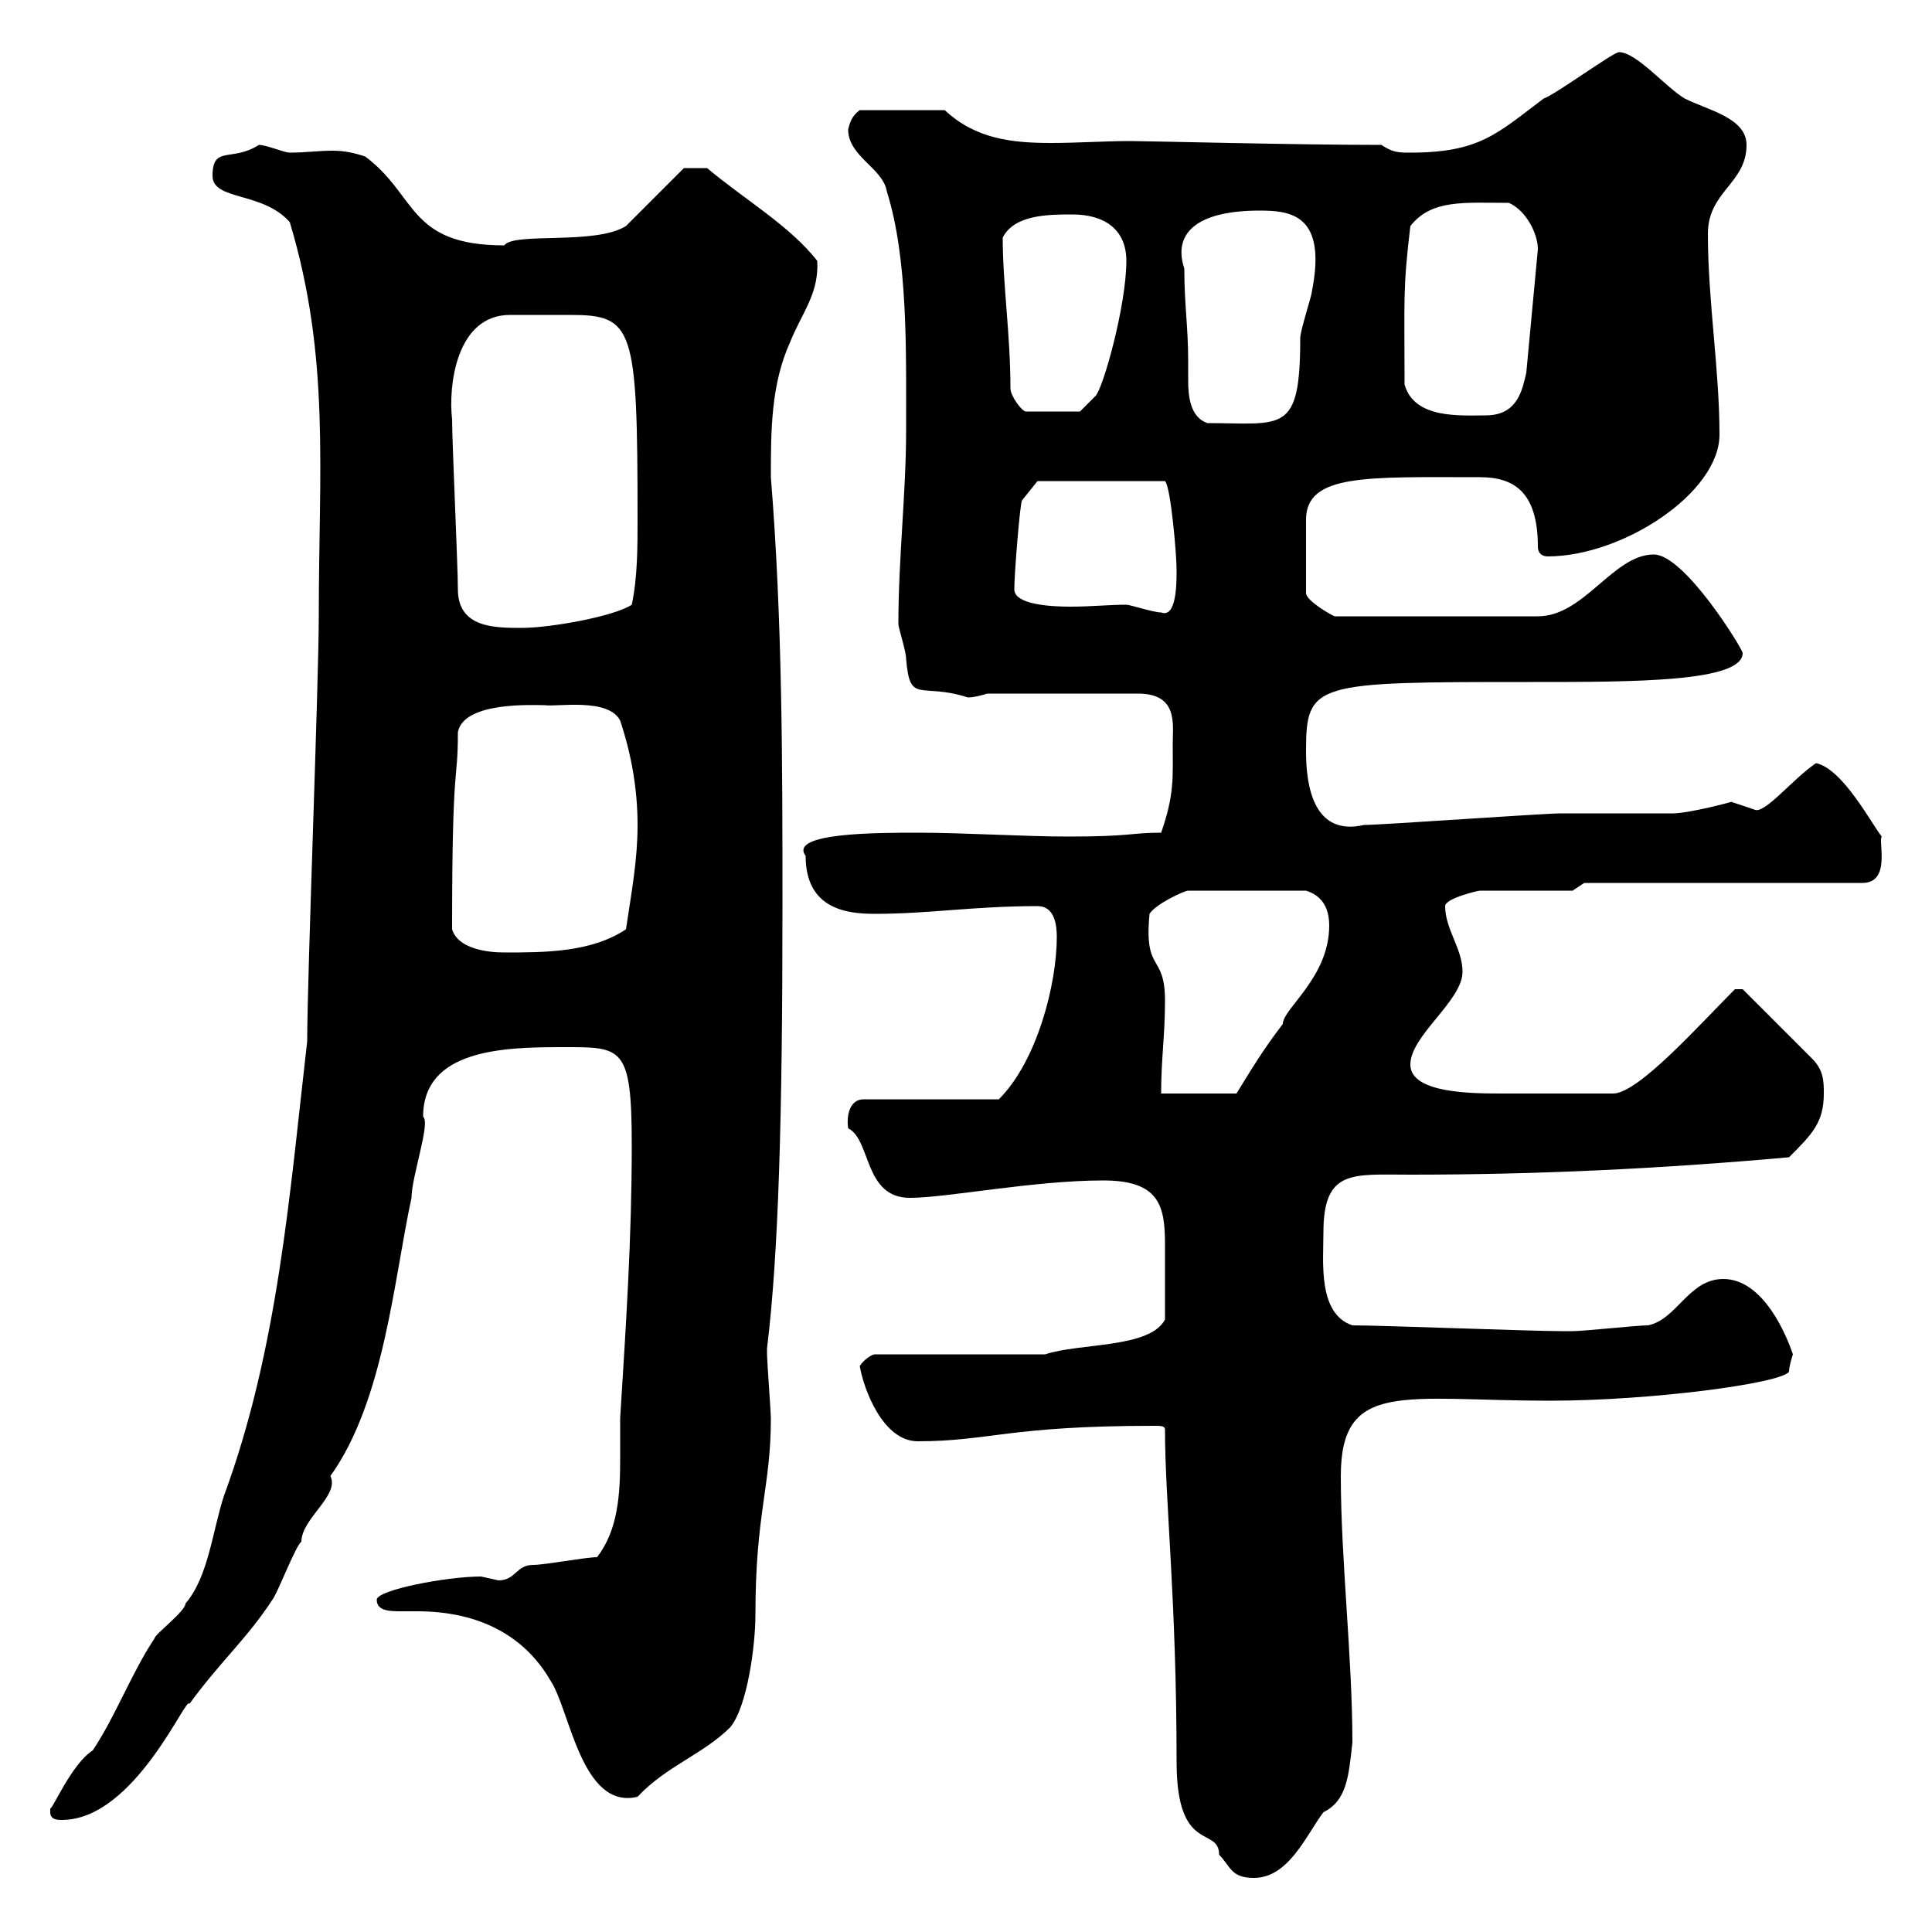 <svg xmlns="http://www.w3.org/2000/svg" xmlns:xlink="http://www.w3.org/1999/xlink" width="300" height="300"><path d="M180.90 222C180.90 233.10 182.70 248.40 182.70 273.60C182.70 288 189.30 283.50 189.30 288C191.10 289.80 191.10 291.60 194.70 291.60C200.10 291.60 202.80 285 205.50 281.40C209.10 279.60 209.40 276 210 270.60C210 257.40 208.20 242.10 208.20 229.20C208.20 214.20 218.10 217.50 240.60 217.50C256.50 217.50 276.60 214.80 277.80 213C277.80 212.10 278.40 210.30 278.40 210.30C277.50 207.60 273.90 198.60 267.60 198.60C262.20 198.60 260.40 204.90 255.90 205.80C254.10 205.80 246 206.70 244.20 206.70C243.60 206.70 243 206.70 242.40 206.70C237.90 206.70 214.50 205.80 210 205.80C204.60 204 205.50 195.90 205.50 191.40C205.50 181.50 210 182.40 219 182.40C238.50 182.40 257.70 181.50 277.80 179.70C281.40 176.10 283.20 174.30 283.20 169.80C283.20 168 283.20 166.20 281.40 164.40L270.60 153.60L269.40 153.60C264 159 254.40 169.80 250.50 169.80C245.40 169.80 236.40 169.80 233.40 169.80C228.60 169.80 219 169.80 219 165.30C219 160.80 227.10 155.40 227.10 150.90C227.10 147.30 224.40 144.30 224.40 140.70C224.40 139.50 229.50 138.30 229.80 138.30L244.20 138.30L246 137.10L289.20 137.10C293.70 137.10 291.60 130.50 292.20 129.90C290.70 128.10 286.20 119.40 282 118.50C278.40 120.90 273.90 126.60 272.40 125.70C272.40 125.70 268.80 124.50 268.80 124.50C269.10 124.50 262.20 126.30 259.80 126.30C257.70 126.30 244.20 126.30 242.40 126.30C239.70 126.30 214.50 128.10 211.80 128.10C204 129.90 202.80 122.10 202.80 116.70C202.80 105.90 204 105.90 237.90 105.90C253.80 105.90 270.60 105.90 270.60 101.40C270.60 100.80 261.60 86.10 256.80 86.10C250.50 86.10 246 95.70 238.80 95.70L207.30 95.70C207 95.70 202.80 93.30 202.80 92.10L202.80 80.70C202.80 73.50 212.40 74.10 229.80 74.10C234.90 74.10 238.80 76.20 238.80 84.90C238.80 86.10 239.70 86.40 240.30 86.40C252 86.40 267 76.50 267 67.50C267 57.30 265.20 46.80 265.20 36.30C265.20 29.70 271.20 28.50 271.20 22.50C271.20 18.30 265.20 17.10 261.60 15.30C258.60 13.50 254.10 8.10 251.40 8.10C250.50 8.10 241.50 14.70 239.70 15.30C232.50 20.70 229.80 23.70 219 23.70C217.20 23.70 216.30 23.70 214.50 22.50C201 22.50 178.20 21.90 175.50 21.90C171.60 21.90 167.40 22.20 163.20 22.20C157.20 22.20 151.50 21.60 146.70 17.10L133.50 17.10C132.30 18 132 18.90 131.70 20.10C131.70 24.30 137.10 26.10 137.70 29.70C141 40.20 140.70 54.30 140.70 66.90C140.70 76.50 139.50 86.70 139.50 96.90C139.50 97.50 140.70 101.10 140.70 102.30C141.30 109.50 142.80 105.90 150.30 108.30C151.50 108.30 153.30 107.70 153.30 107.70L176.70 107.70C183 107.70 182.10 112.50 182.10 115.50C182.10 120.60 182.40 123.30 180.30 129.30C175.50 129.30 175.80 129.90 165.90 129.90C159 129.90 149.70 129.30 142.50 129.30C136.20 129.30 122.40 129.30 125.10 132.90C125.10 141.30 131.70 141.90 135.90 141.90C144.30 141.90 151.20 140.70 161.10 140.70C163.80 140.70 164.10 143.70 164.10 145.50C164.10 152.70 161.10 164.70 155.10 170.70L134.10 170.70C132 170.70 131.40 173.10 131.70 175.20C135.30 177 134.10 186 141.30 186C147 186 160.50 183.30 171.30 183.30C180 183.30 180.90 187.20 180.90 193.20C180.90 196.80 180.90 201.90 180.90 204.90C178.50 209.40 167.70 208.50 162.30 210.30L135.90 210.30C135.30 210.30 134.10 211.20 133.50 212.10C134.10 215.70 137.10 223.80 142.50 223.80C153.60 223.80 156.60 221.40 179.10 221.40C180.30 221.40 180.90 221.40 180.90 222ZM7.80 281.40C7.80 282.60 9 282.60 9.60 282.60C21 282.60 29.10 262.80 29.40 264.60C34.20 258 38.40 254.40 42.30 248.40C43.20 247.20 45.90 240 46.80 239.40C46.80 235.80 52.80 232.20 51.30 229.20C59.70 217.50 61.20 198.30 63.90 186C63.90 182.70 66.90 174.30 65.70 173.40C65.70 162.90 78.30 162.60 87.30 162.60C96.60 162.60 98.10 162.30 98.10 177.90C98.10 192.30 97.20 205.80 96.30 220.20C96.30 222.30 96.30 224.10 96.30 226.50C96.30 231.90 96 237.60 92.70 241.80C90.90 241.80 84.60 243 82.80 243C80.10 243 80.10 245.40 77.40 245.40C77.40 245.40 74.70 244.80 74.70 244.80C69.30 244.80 58.50 246.90 58.50 248.40C58.50 250.20 60.60 250.20 62.40 250.20C63.60 250.20 64.20 250.20 64.80 250.20C69.60 250.20 79.80 251.10 85.50 261C88.50 265.50 90.30 281.10 99 279C103.50 274.20 109.20 272.40 113.40 268.20C116.10 264.90 117.30 255.30 117.30 250.80C117.30 234.90 119.70 231 119.70 220.20C119.70 219.30 119.10 211.20 119.10 210.30C119.10 210.30 119.10 210.30 119.10 209.40C120.90 194.70 121.50 173.40 121.50 140.70C121.50 118.80 121.50 96.30 119.70 74.10C119.70 66.90 119.70 59.70 122.70 53.10C124.50 48.60 127.20 45.60 126.90 40.50C122.70 35.10 115.50 30.90 109.80 26.10L106.20 26.10L97.20 35.10C92.40 38.10 79.80 36 78.30 38.10C63.30 38.10 64.80 30.30 56.70 24.30C54.90 23.70 53.40 23.40 51.60 23.40C49.50 23.40 47.40 23.70 45 23.70C44.10 23.70 41.40 22.50 40.20 22.50C36 25.20 33 22.50 33 27.30C33 31.20 40.80 29.70 45 34.50C51.30 55.50 49.50 72.90 49.50 95.70C49.50 105.90 47.70 151.80 47.70 161.70C45 185.10 43.20 209.40 34.80 232.20C33 237.60 32.40 244.80 28.80 249C28.80 250.20 24 253.80 24 254.40C20.40 259.80 18 266.40 14.40 271.80C11.10 273.90 8.10 281.10 7.80 280.80C7.80 280.80 7.80 280.80 7.80 281.40ZM180.90 155.40C180.90 147.90 177.60 151.20 178.50 141.90C179.40 140.40 183.90 138.30 184.50 138.30L202.80 138.30C203.70 138.60 206.40 139.50 206.40 143.70C206.40 151.80 199.20 156.60 199.20 159C196.20 162.90 194.40 165.90 192 169.80L180.30 169.80C180.30 164.40 180.90 160.80 180.90 155.40ZM70.20 144.30C70.20 117 71.10 122.10 71.10 113.70C72 108.90 82.80 109.50 84.60 109.50C86.40 109.80 94.50 108.30 96.30 111.90C98.10 117.30 99 122.70 99 128.10C99 133.50 98.10 138.30 97.20 144.30C91.80 147.90 84.60 147.90 78.30 147.90C75.60 147.90 71.10 147.30 70.20 144.30ZM71.10 91.50C71.10 87.90 70.20 68.70 70.20 65.10C69.60 60 70.80 48.90 79.20 48.90C81.60 48.90 85.50 48.90 88.50 48.90C98.40 48.90 99 50.70 99 80.70C99 84.90 99 89.70 98.10 93.90C95.40 95.70 85.50 97.50 81 97.50C76.80 97.50 71.10 97.50 71.10 91.50ZM157.50 91.50C157.50 89.10 158.40 78 158.70 77.70L161.10 74.70L180.90 74.70C181.80 75.60 182.70 86.10 182.70 88.50C182.70 90.60 182.70 96 180.30 95.10C179.10 95.10 175.50 93.90 174.90 93.90C172.20 93.90 169.50 94.20 166.20 94.20C163.20 94.20 157.50 93.90 157.50 91.50ZM183.90 41.70C182.10 36.30 185.70 32.70 195.60 32.70C200.40 32.70 206.10 33.30 203.70 45.30C203.70 45.90 201.90 51.30 201.90 52.50C201.90 67.50 199.20 65.70 187.50 65.70C184.80 64.80 184.50 61.50 184.50 59.10C184.50 57.90 184.50 56.70 184.50 56.10C184.50 50.70 183.90 47.40 183.90 41.70ZM156.90 60.30C156.90 51.90 155.70 44.10 155.70 36.90C157.50 33.30 162.90 33.30 166.50 33.30C171.60 33.30 174.90 35.70 174.90 40.50C174.90 47.40 171.30 60.30 170.10 61.50C169.50 62.10 167.70 63.90 167.70 63.90L159.30 63.90C158.70 63.90 156.90 61.50 156.90 60.30ZM218.10 59.70C218.10 46.80 217.80 45 219 35.10C222.30 30.90 227.40 31.50 234.30 31.50C237 32.70 238.80 36.30 238.80 38.70L237 57.90C236.40 60.30 235.80 64.50 230.70 64.50C226.80 64.50 219.60 65.10 218.10 59.70Z"/></svg>